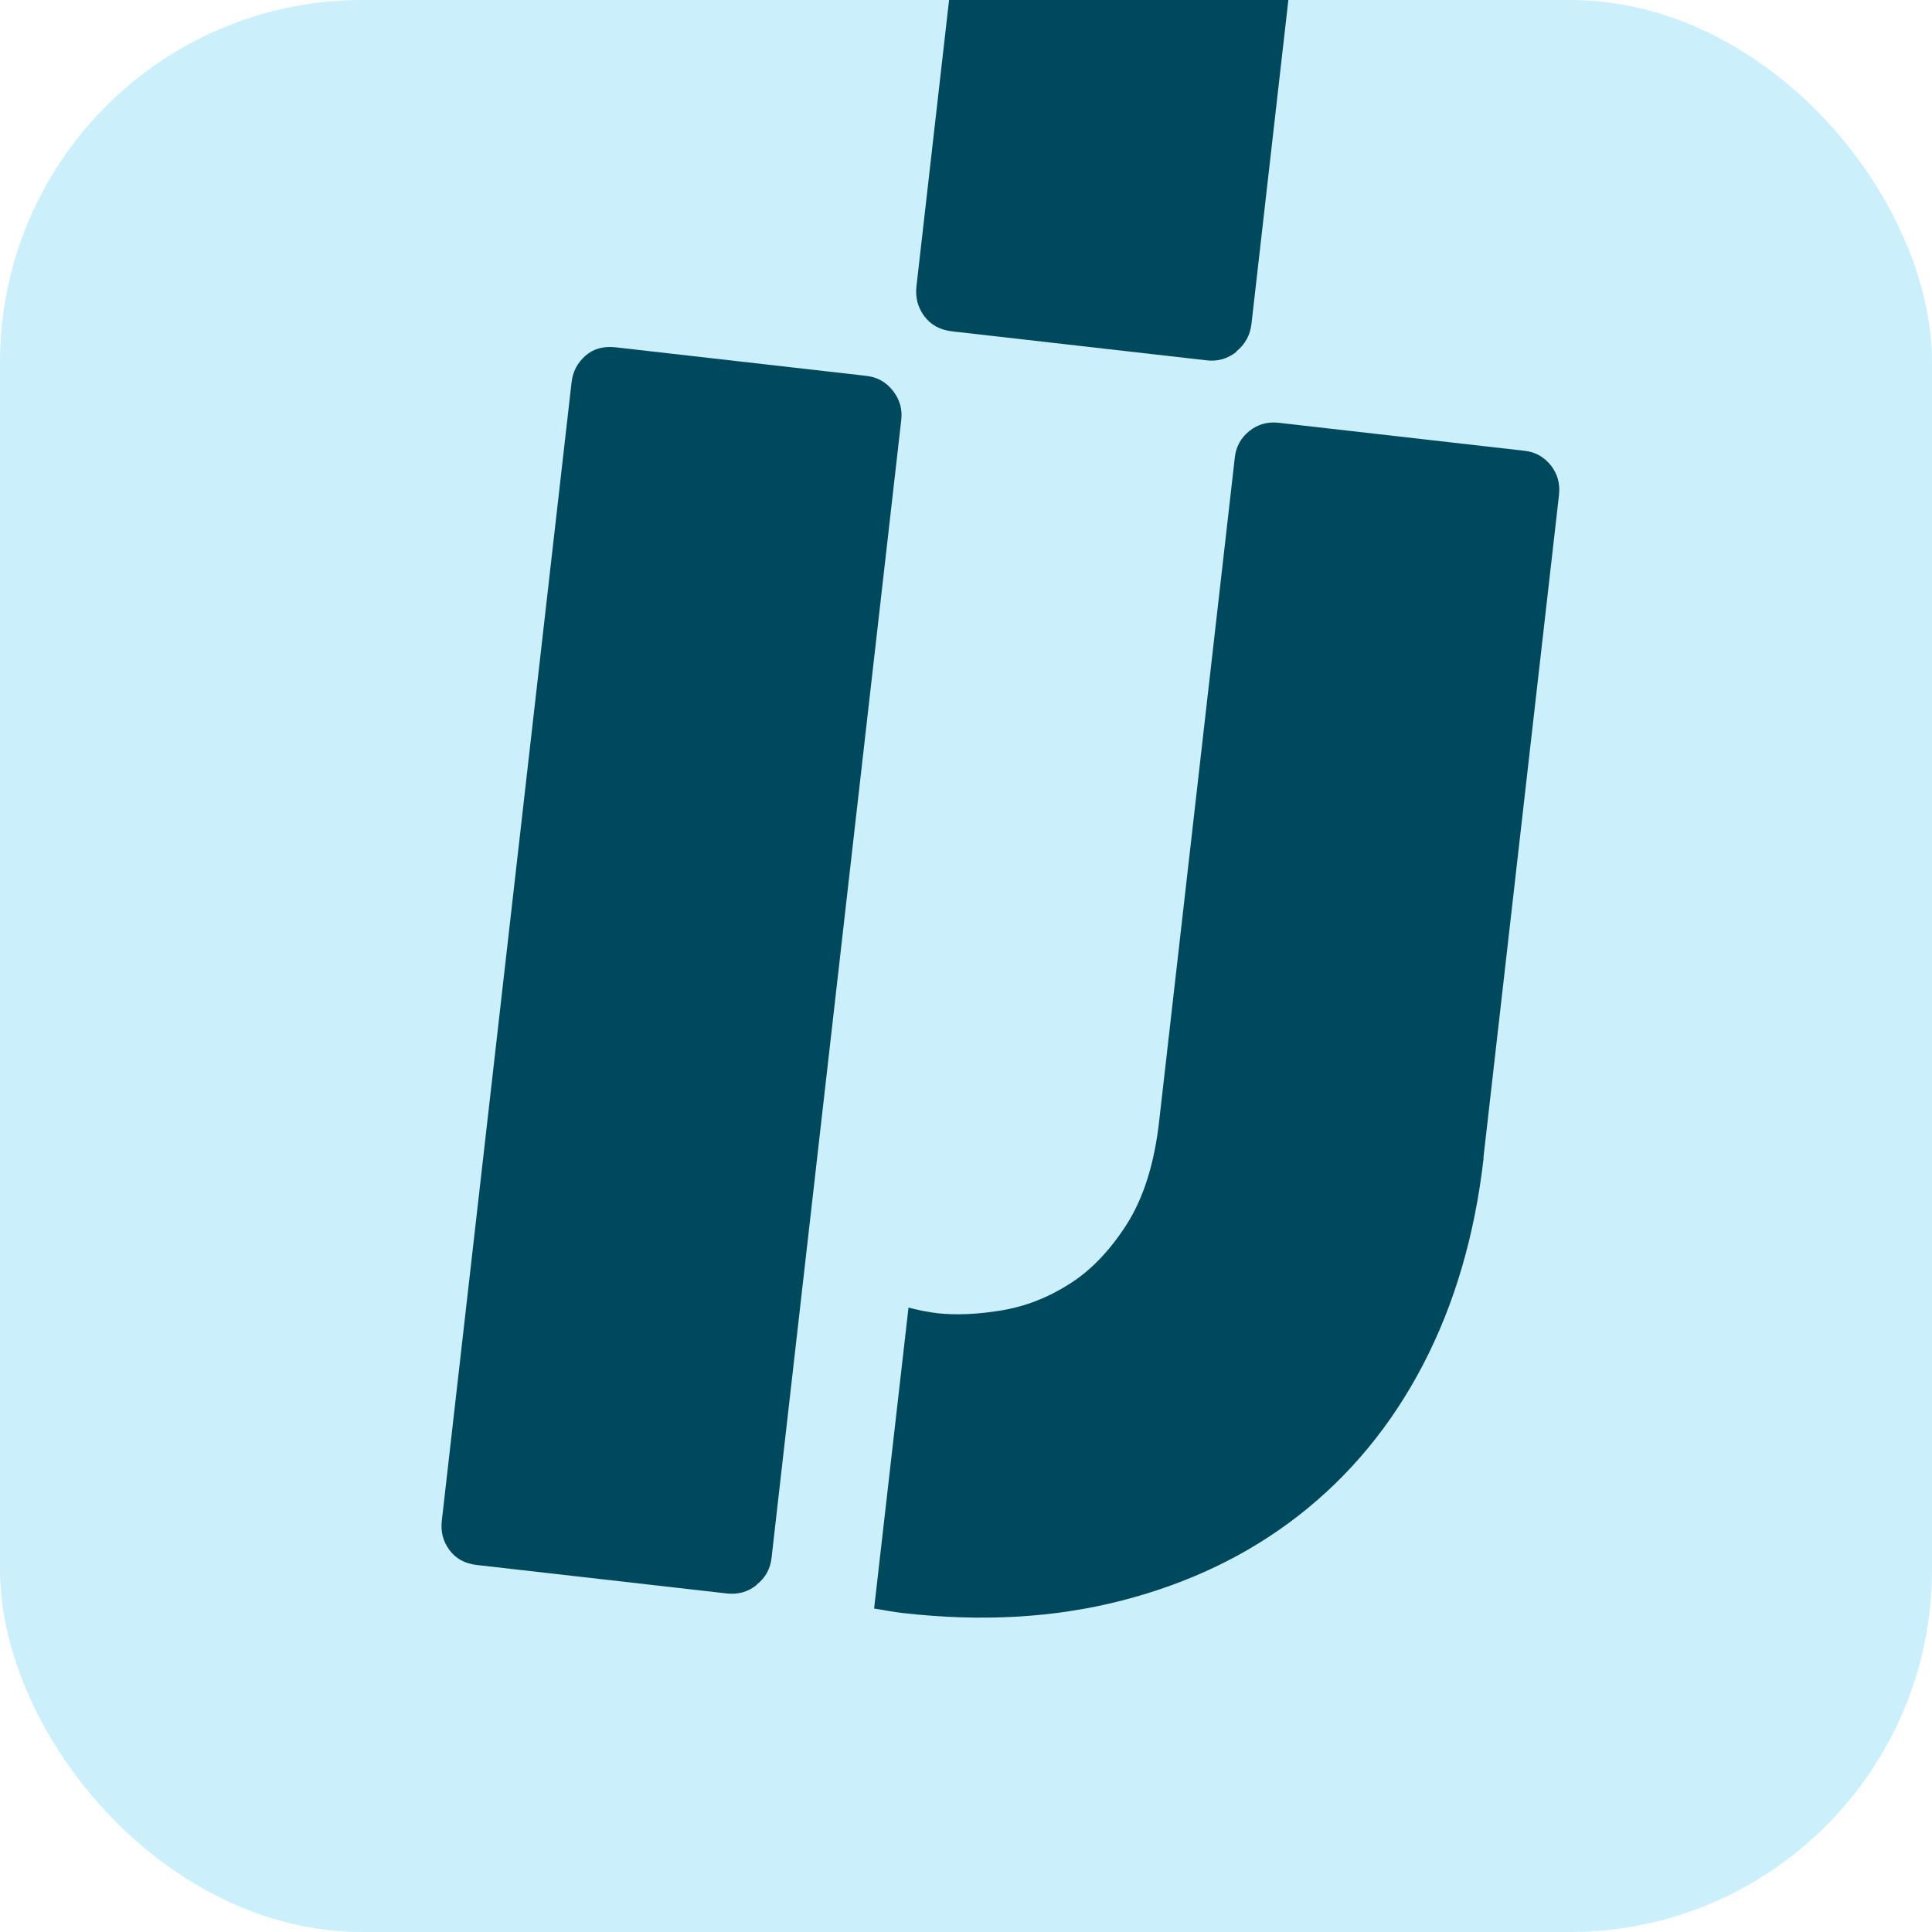<svg width="512" height="512" viewBox="0 0 512 512" fill="none" xmlns="http://www.w3.org/2000/svg">
<g clip-path="url(#clip0_3110_8110)">
<rect width="512" height="512" rx="96" fill="#CCEFFC"/>
<path d="M200.549 419.937C202.843 418.126 204.172 415.71 204.474 412.812L238.833 111.368C239.195 108.409 238.41 105.812 236.599 103.518C234.787 101.223 232.432 99.894 229.473 99.593L163.17 92.044C159.97 91.682 157.252 92.407 155.139 94.279C153.025 96.151 151.757 98.506 151.455 101.465L117.096 402.909C116.734 405.868 117.398 408.464 119.089 410.759C120.779 413.053 123.195 414.382 126.395 414.744L192.698 422.292C195.597 422.594 198.254 421.87 200.488 420.058L200.549 419.937Z" fill="#00495C"/>
<path d="M327.66 93.132C329.955 91.26 331.283 88.844 331.646 85.885L392.514 -448.284C392.876 -451.243 392.091 -453.961 390.28 -456.255C388.468 -458.61 386.053 -459.939 383.034 -460.241L315.644 -467.91C312.383 -468.272 309.665 -467.547 307.491 -465.675C305.318 -463.803 304.05 -461.388 303.748 -458.369L242.879 75.801C242.517 78.82 243.241 81.477 244.932 83.772C246.623 86.067 249.099 87.455 252.36 87.818L319.75 95.487C322.709 95.849 325.366 95.064 327.721 93.192L327.66 93.132Z" fill="#00495C"/>
<path d="M393.117 306.896L413.165 131.054C413.467 128.155 412.742 125.559 410.991 123.325C409.18 121.09 406.885 119.762 403.986 119.46L338.77 112.032C335.871 111.73 333.335 112.455 331.101 114.206C328.867 116.018 327.538 118.373 327.236 121.271L307.189 297.114C305.92 308.406 303.022 317.524 298.553 324.529C294.085 331.473 289.012 336.787 283.276 340.35C277.539 343.973 271.561 346.268 265.281 347.294C259.001 348.321 253.325 348.562 248.433 348.019C246.018 347.717 243.421 347.234 240.765 346.509L231.646 426.278C234.243 426.701 236.719 427.184 239.376 427.486C260.209 429.841 279.471 428.754 297.285 424.165C315.099 419.576 330.739 412.088 344.205 401.581C357.671 391.074 368.661 377.849 377.054 361.787C385.448 345.724 390.822 327.427 393.177 306.896H393.117Z" fill="#00495C"/>
</g>
<defs>
<clipPath id="clip0_3110_8110">
<rect width="512" height="512" rx="96" fill="white"/>
</clipPath>
</defs>
</svg>
